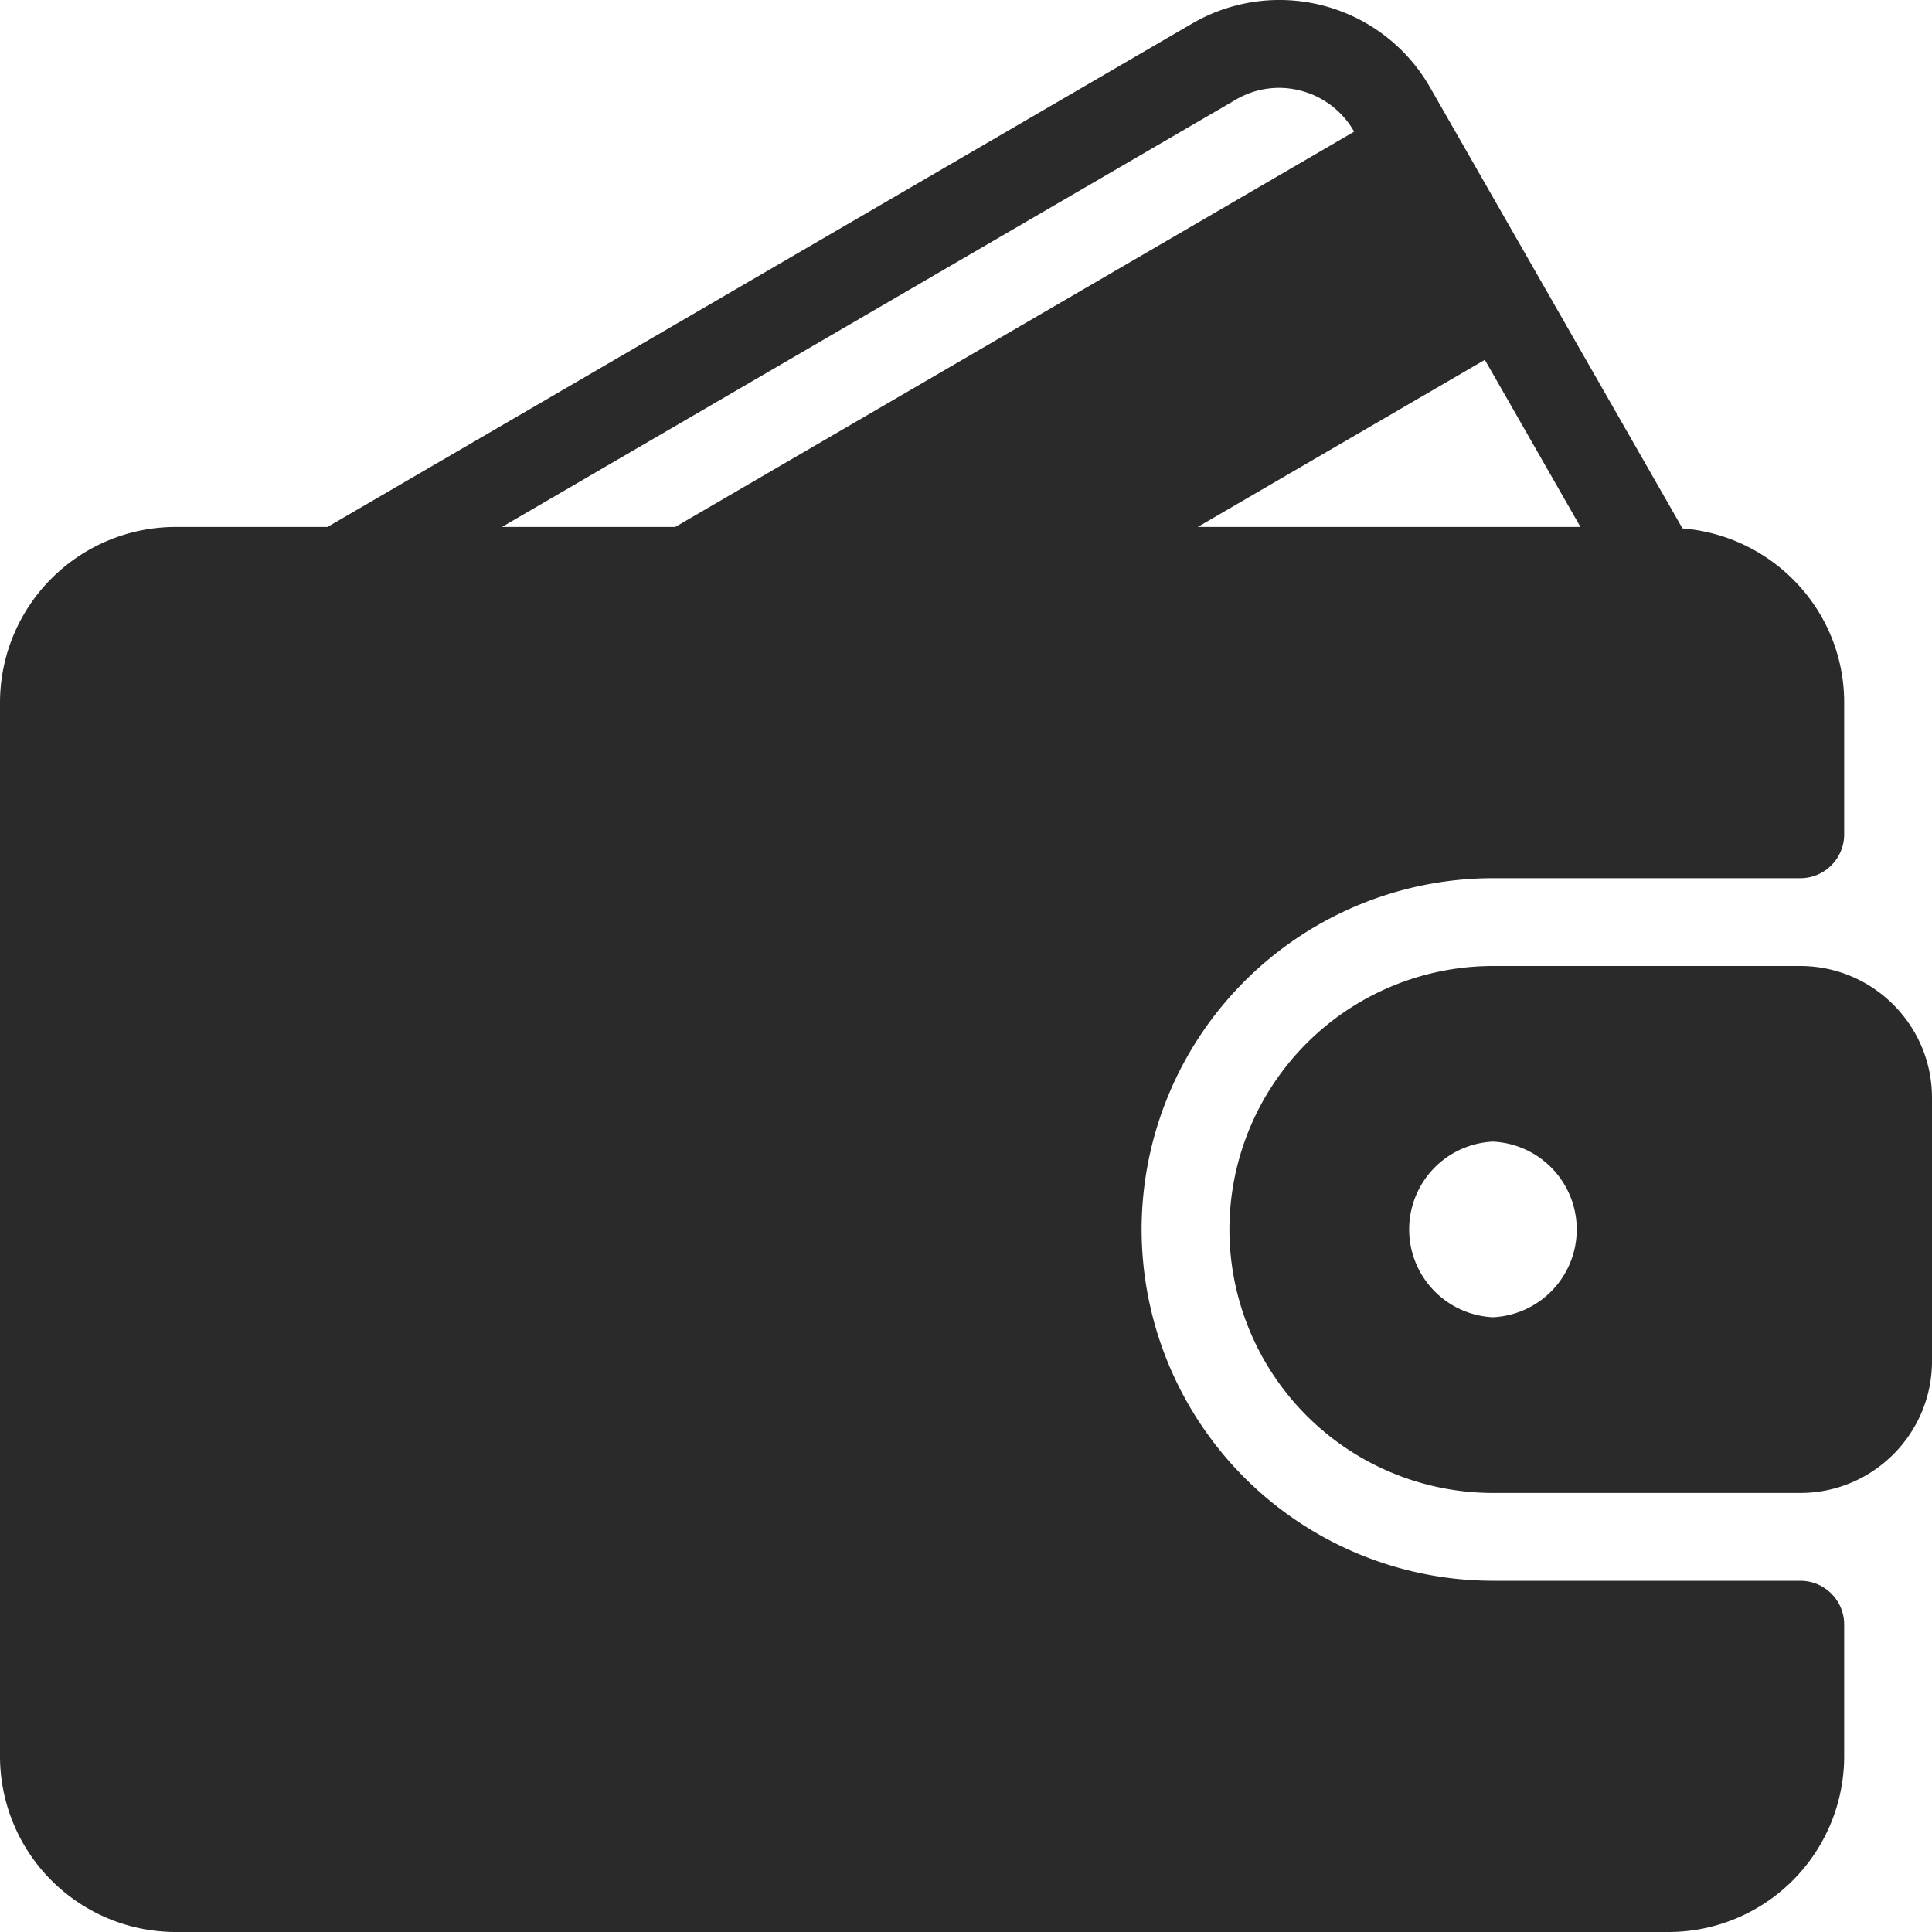 <svg xmlns="http://www.w3.org/2000/svg" width="20" height="20" viewBox="0 0 20 20">
    <g fill="none" fill-rule="evenodd">
        <path d="M0 0h20v20H0z"/>
        <path fill="#2A2A2A" d="M12.339.245a1.796 1.796 0 0 1 2.468.665l2.61 4.56c.935.075 1.674.85 1.674 1.803v1.364a.454.454 0 0 1-.455.454h-3.181a3.64 3.64 0 0 0-3.637 3.636 3.64 3.64 0 0 0 3.637 3.637h3.181c.252 0 .455.203.455.454v1.364A1.82 1.82 0 0 1 17.273 20H1.818A1.82 1.82 0 0 1 0 18.182V7.272a1.82 1.82 0 0 1 1.818-1.817H3.39zM18.636 10c.752 0 1.364.612 1.364 1.364v2.727c0 .752-.612 1.364-1.364 1.364h-3.181a2.73 2.73 0 0 1-2.728-2.728A2.73 2.73 0 0 1 15.455 10zm-3.181 1.818a.91.91 0 0 0 0 1.818.91.91 0 0 0 0-1.818zm-.084-8.093l-2.972 1.73h3.962l-.99-1.73zM13.47.94a.88.88 0 0 0-.674.09l-7.6 4.425H6.99l7.028-4.092a.892.892 0 0 0-.547-.423z"/>
    </g>
</svg>
